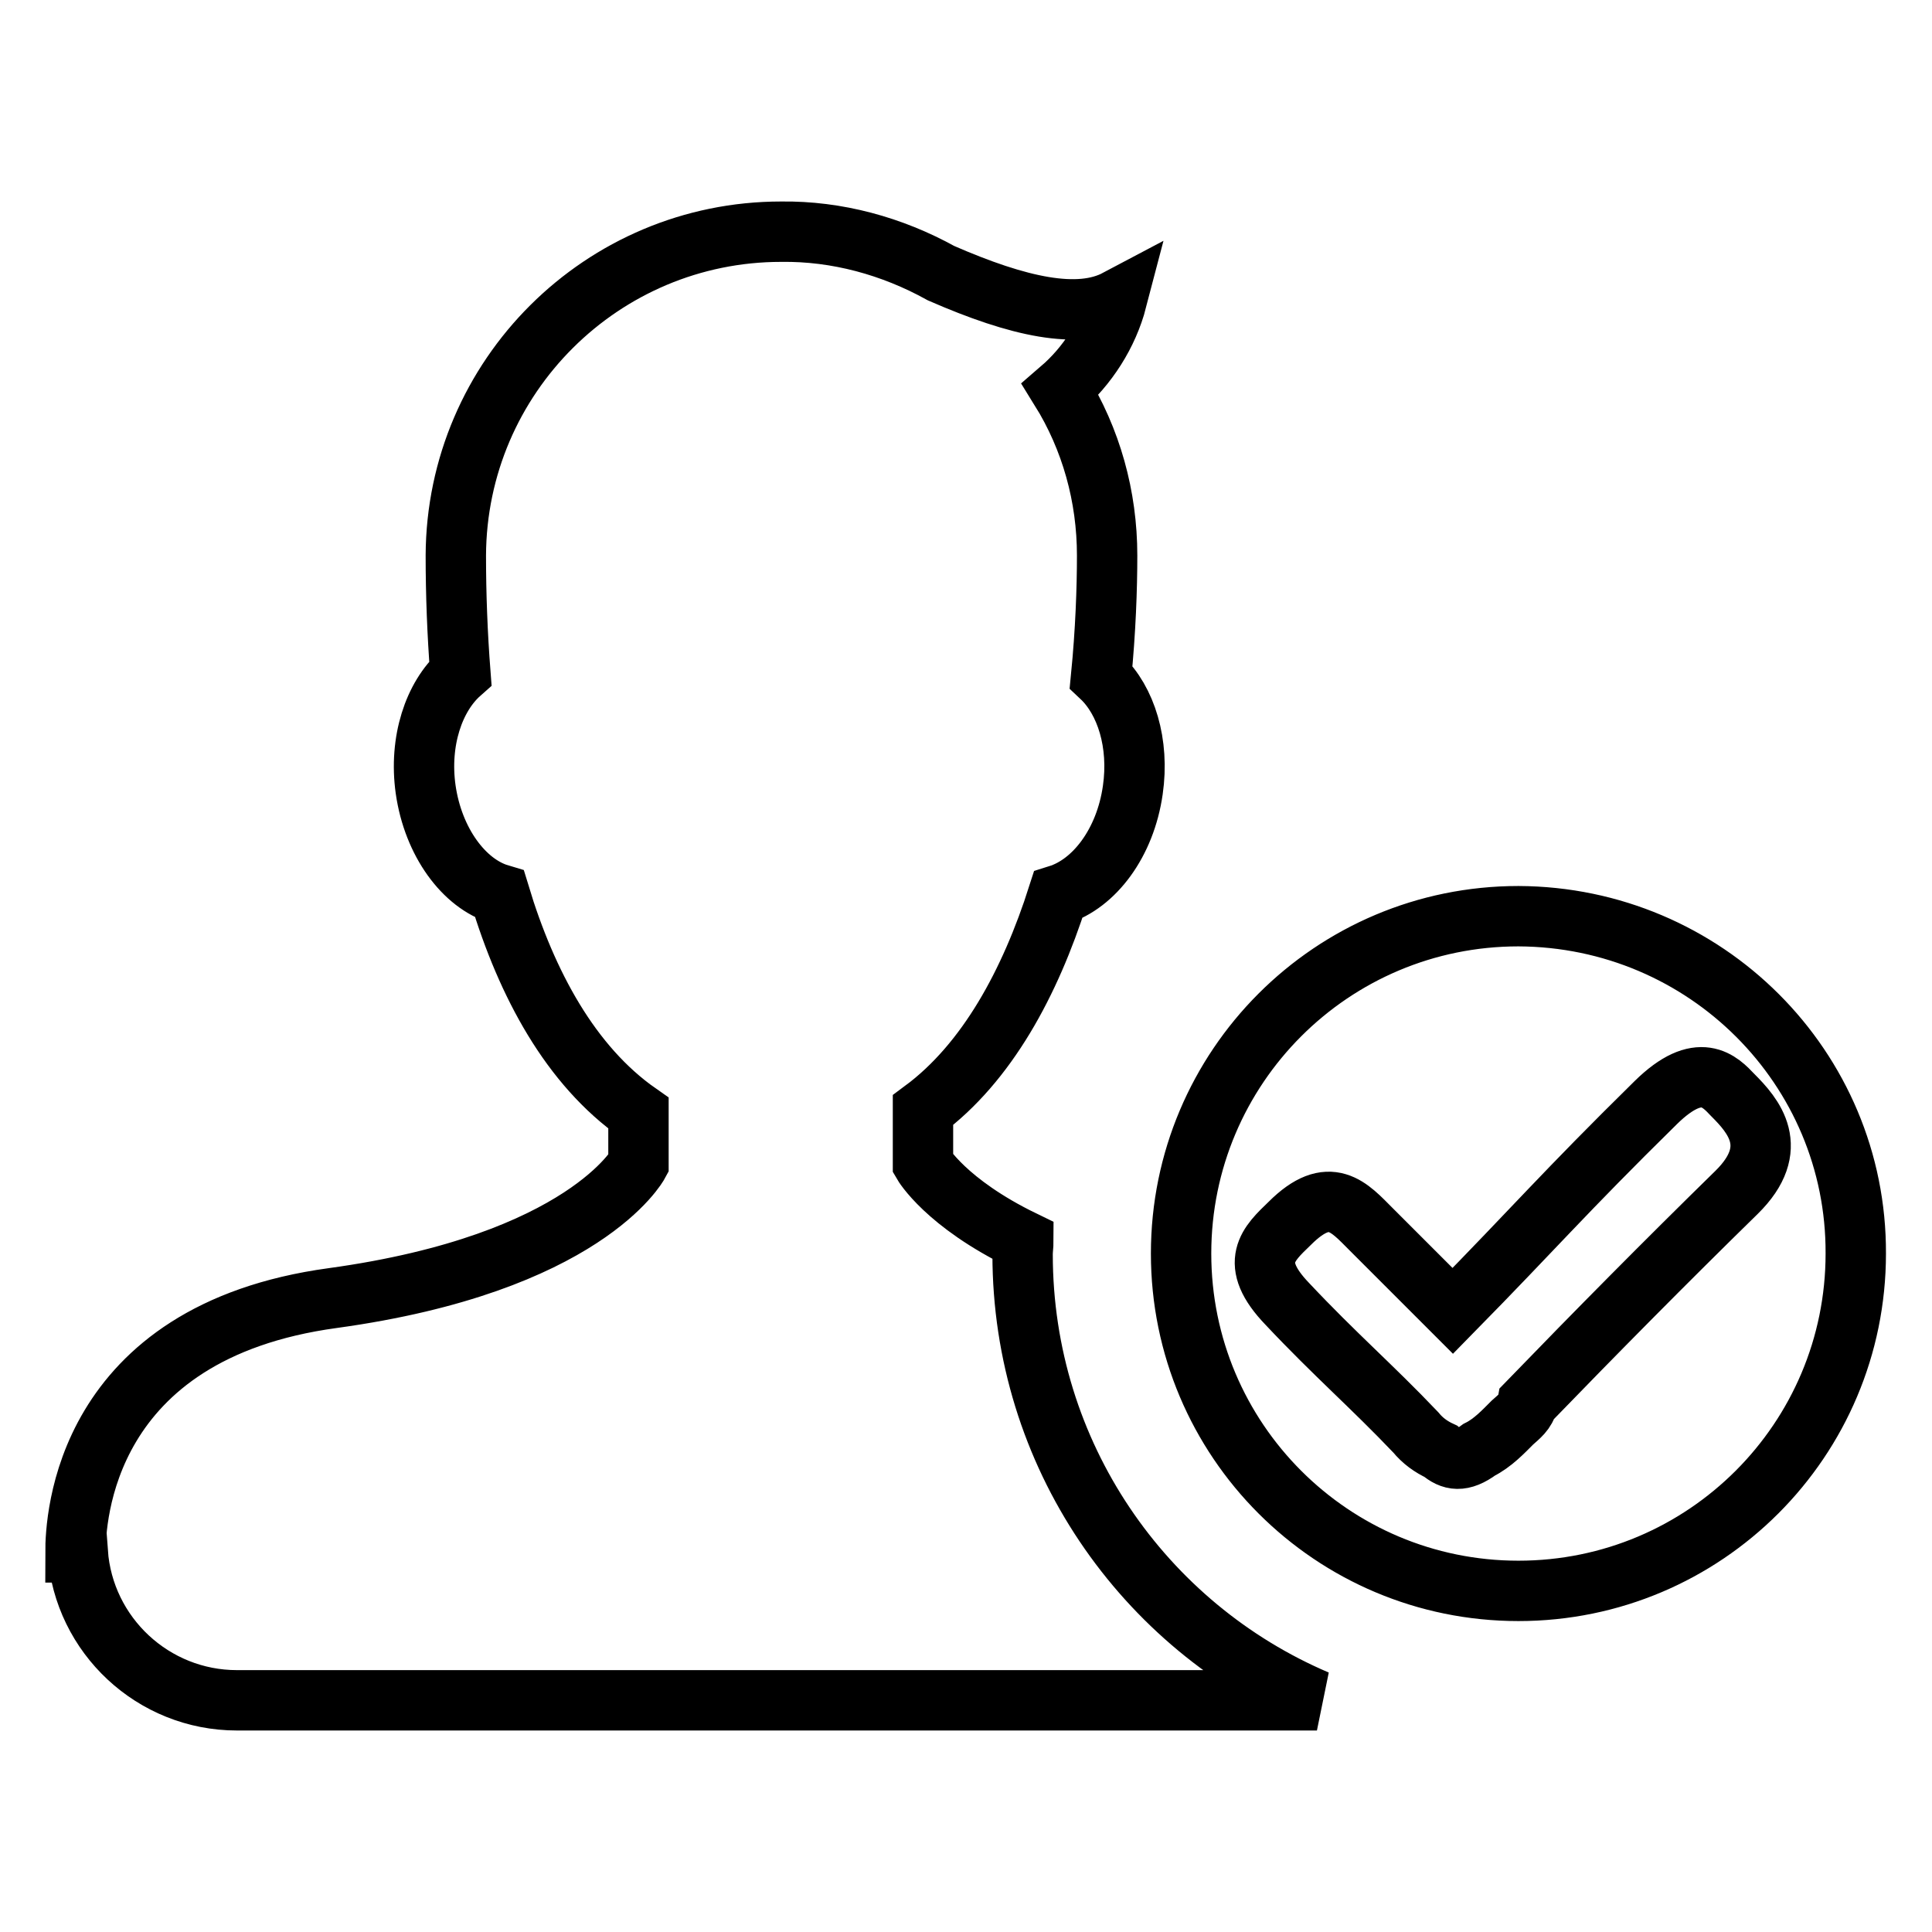 <?xml version="1.0" encoding="utf-8"?>
<!-- Svg Vector Icons : http://www.onlinewebfonts.com/icon -->
<!DOCTYPE svg PUBLIC "-//W3C//DTD SVG 1.1//EN" "http://www.w3.org/Graphics/SVG/1.1/DTD/svg11.dtd">
<svg version="1.1" xmlns="http://www.w3.org/2000/svg" xmlns:xlink="http://www.w3.org/1999/xlink" x="0px" y="0px" viewBox="0 0 256 256" enable-background="new 0 0 256 256" xml:space="preserve">
<g> <path stroke-width="8" fill-opacity="0" stroke="#000000"  d="M201.2,121.4c-24.7,0-44.7,20-44.7,44.7c0,0,0,0,0,0c0,24.7,20,44.7,44.7,44.7c24.7,0,44.7-20,44.7-44.7 C246,141.5,226,121.5,201.2,121.4C201.3,121.4,201.3,121.4,201.2,121.4L201.2,121.4z M230.1,158c-9.4,9.2-18.6,18.5-27.7,27.9 c-0.2,1.1-1.1,1.8-2,2.6c-1.2,1.2-2.6,2.7-4.4,3.6c-2.3,1.7-3.7,1.4-5.1,0.2c-1.3-0.6-2.4-1.4-3.3-2.5c-5.8-6.1-10.7-10.3-17-17 c-5.3-5.5-2.5-8,0.3-10.7c5.3-5.3,7.9-2.1,10.8,0.8c5.3,5.3,7.5,7.5,10.8,10.8c11-11.2,14.6-15.5,26.9-27.6c5.8-5.7,8.5-2.8,10.2-1 C232.3,147.8,236.1,152.1,230.1,158L230.1,158z M135.5,166.2c0-0.6,0.1-1.2,0.1-1.8c-10.3-5-13.3-10.2-13.3-10.2v-7.1 c8.5-6.3,14.2-16.9,17.9-28.5c4.8-1.5,8.9-6.9,9.9-13.9c0.9-6.2-0.9-11.9-4.2-15c0.6-6.1,0.8-11.7,0.8-16.1c0-7.8-2.1-15.4-6.2-22 c3.6-3.1,6.3-7.3,7.5-11.9c-5.1,2.7-13,1-23.3-3.5c-6.5-3.6-13.8-5.6-21.2-5.5c-23.7,0-43,19.2-43.1,42.9c0,5.2,0.2,10.4,0.6,15.6 c-3.5,3.1-5.5,9-4.6,15.4c1,7,5.1,12.5,9.8,13.9c3.6,11.9,9.4,22.7,18.4,29v6.7c0,0-7.1,13.2-40.5,17.8C11,176.5,10,201.4,10,205.7 l0.3,0c0.8,11,10,19.6,21.1,19.6h143.1C151.5,215.5,135.5,192.7,135.5,166.2L135.5,166.2z"/></g>
</svg>